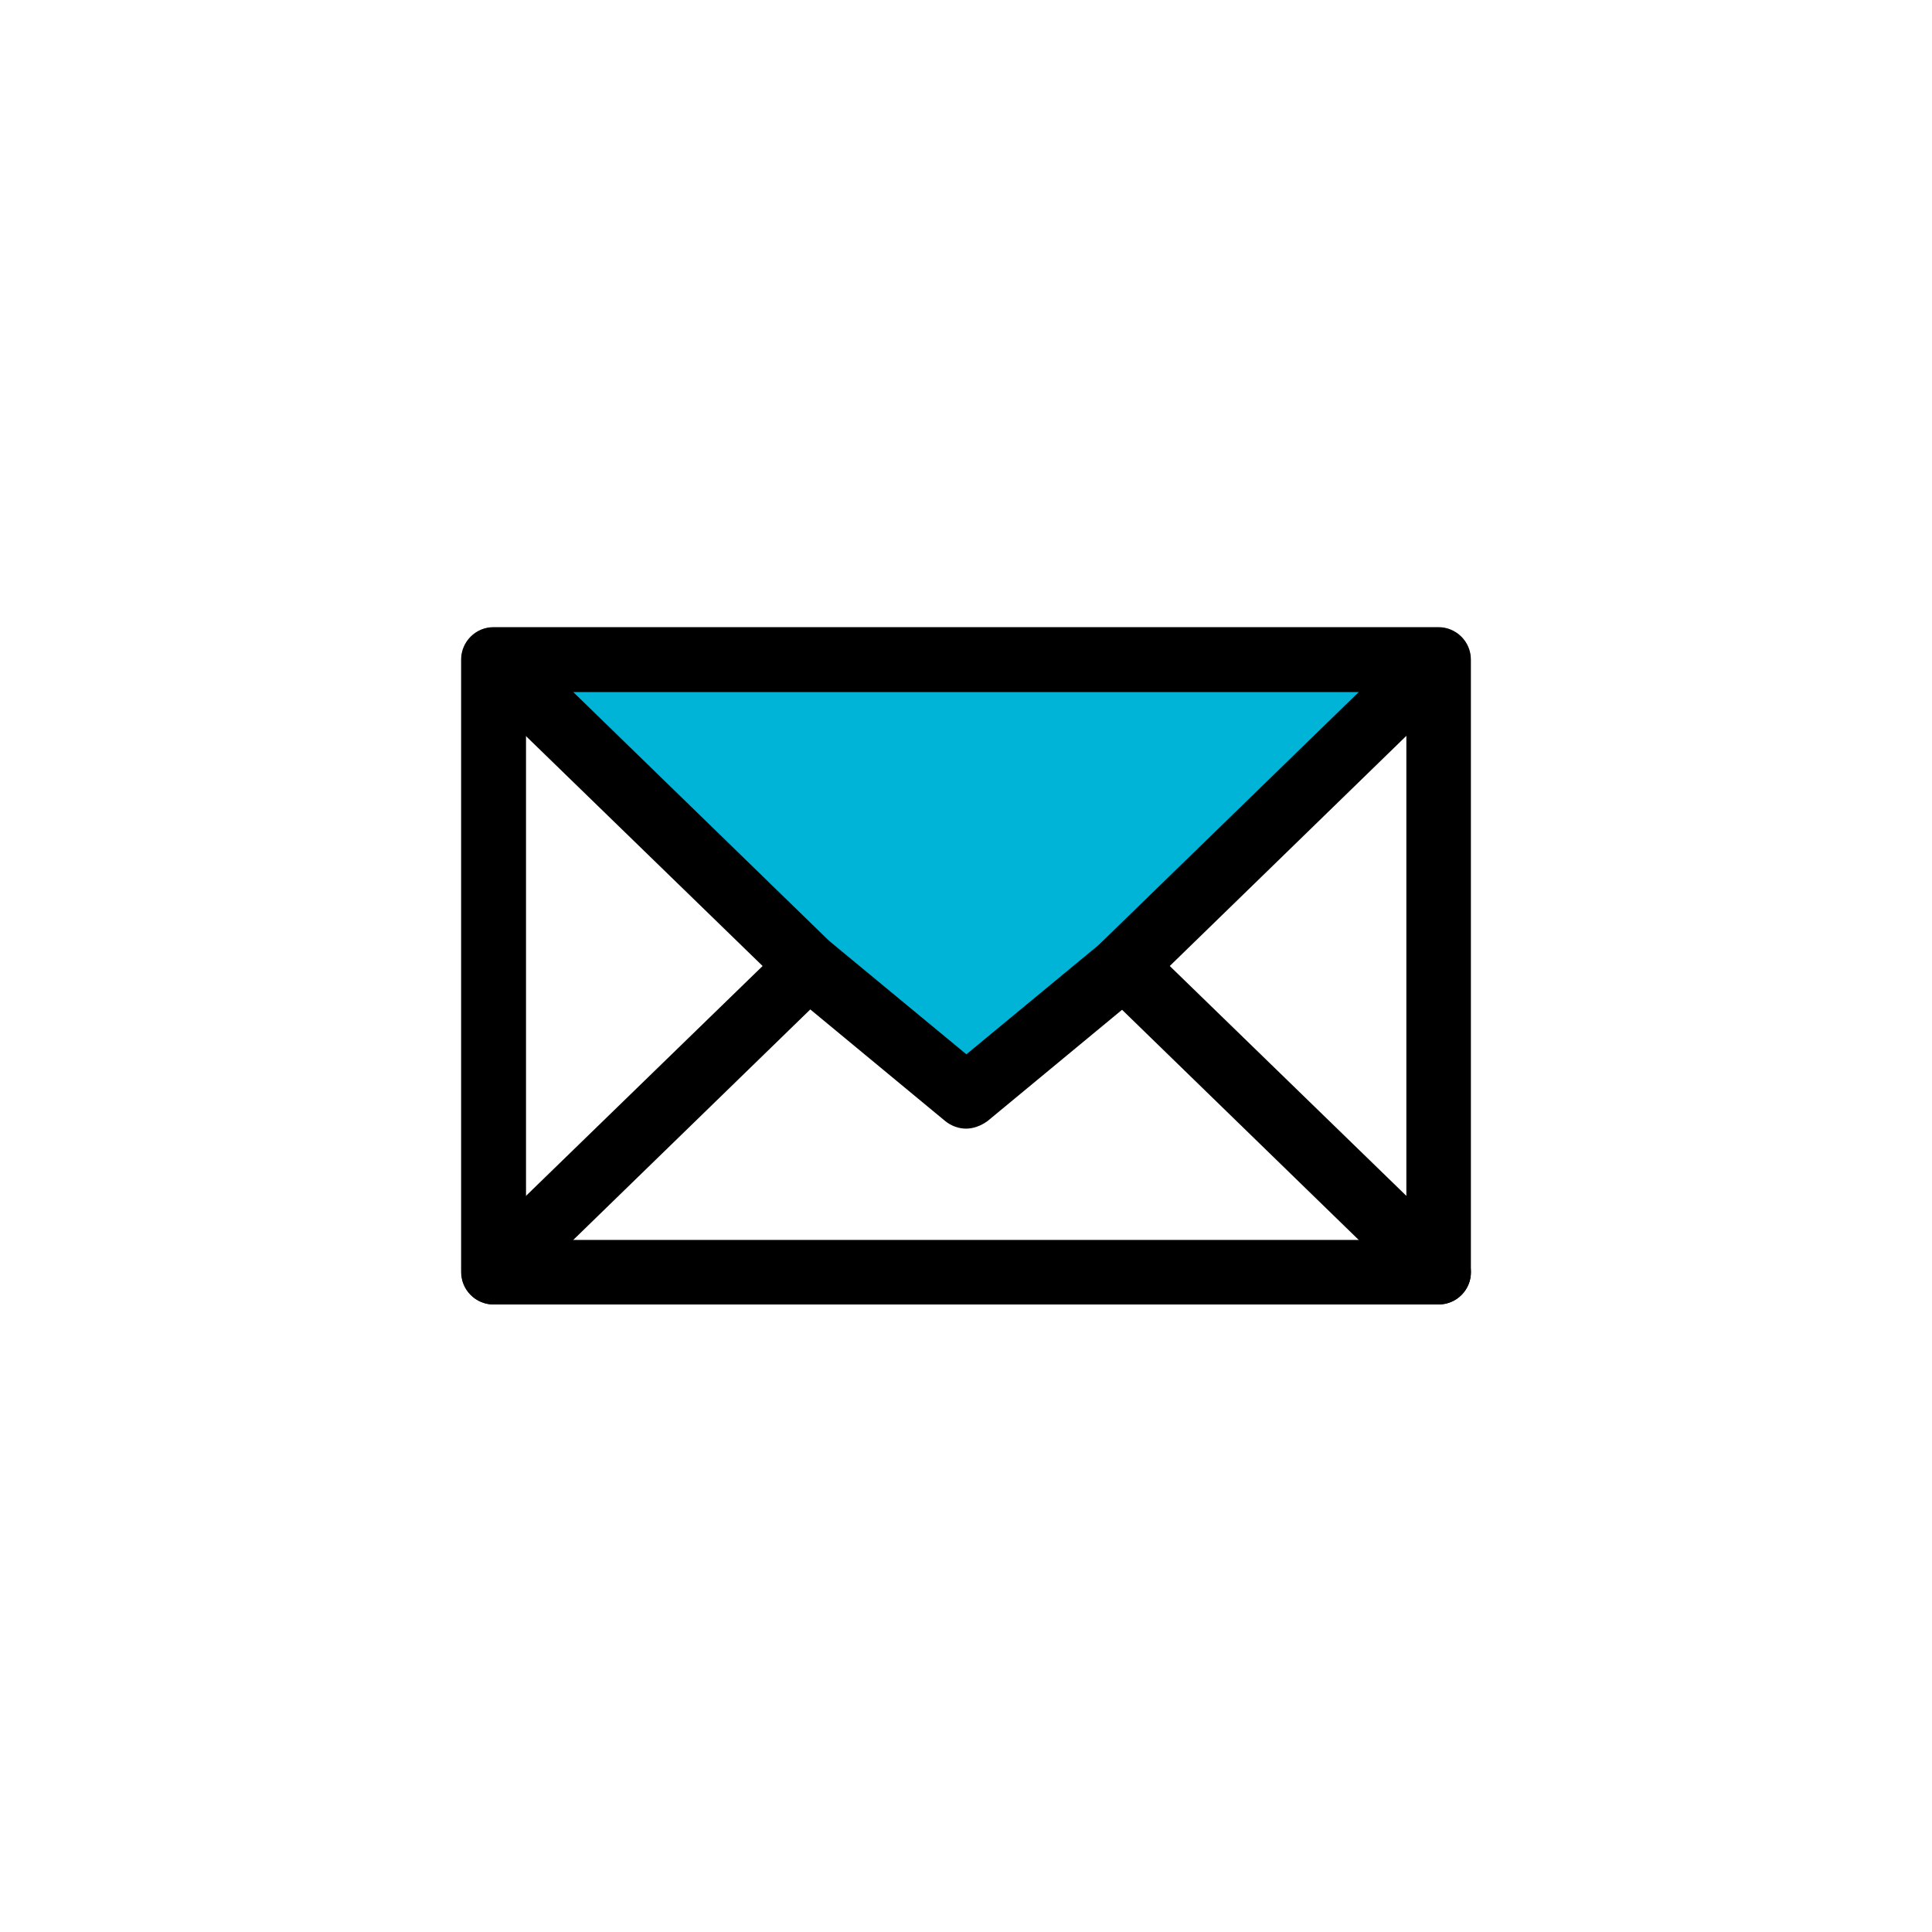 <?xml version="1.0" ?>
<!-- Скачано с сайта svg4.ru / Downloaded from svg4.ru -->
<svg width="800px" height="800px" viewBox="0 0 512 512" id="Layer_1" version="1.1" xml:space="preserve" xmlns="http://www.w3.org/2000/svg" xmlns:xlink="http://www.w3.org/1999/xlink">
<style type="text/css">
	.st0{fill:#00B4D8;}
</style>
<g>
<g>
<polygon class="st0" points="166.9,174.8 142.5,174.8 149.7,193.2 218.9,256 256,287.7 303.1,250.7 376.4,179.5   "/>
</g>
<g>
<path d="M381.2,345.7H130.8c-4.7,0-8.6-3.8-8.6-8.6V174.8c0-4.7,3.8-8.6,8.6-8.6h250.4c4.7,0,8.6,3.8,8.6,8.6v162.4    C389.8,341.9,385.9,345.7,381.2,345.7z M139.4,328.6h233.3V183.4H139.4V328.6z"/>
</g>
<g>
<path d="M130.8,345.7c-2.2,0-4.5-0.9-6.1-2.6c-3.3-3.4-3.2-8.8,0.2-12.1l77.2-75l-77.2-75c-3.4-3.3-3.5-8.7-0.2-12.1    c3.3-3.4,8.7-3.5,12.1-0.2l83.5,81.2c1.7,1.6,2.6,3.8,2.6,6.1c0,2.3-0.9,4.5-2.6,6.1l-83.5,81.2    C135.1,344.9,132.9,345.7,130.8,345.7z"/>
</g>
<g>
<path d="M381.2,345.7c-2.2,0-4.3-0.8-6-2.4l-83.5-81.2c-1.7-1.6-2.6-3.8-2.6-6.1c0-2.3,0.9-4.5,2.6-6.1l83.5-81.2    c3.4-3.3,8.8-3.2,12.1,0.2c3.3,3.4,3.2,8.8-0.2,12.1L310,256l77.2,75c3.4,3.3,3.5,8.7,0.2,12.1    C385.7,344.9,383.4,345.7,381.2,345.7z"/>
</g>
<g>
<path d="M256,299.1c-1.9,0-3.9-0.7-5.5-2l-41.7-34.5c-3.6-3-4.2-8.4-1.1-12.1c3-3.6,8.4-4.2,12.1-1.1l36.3,30l36.3-30    c3.6-3,9-2.5,12.1,1.1c3,3.6,2.5,9-1.1,12.1l-41.7,34.5C259.9,298.4,257.9,299.1,256,299.1z"/>
</g>
</g>
</svg>